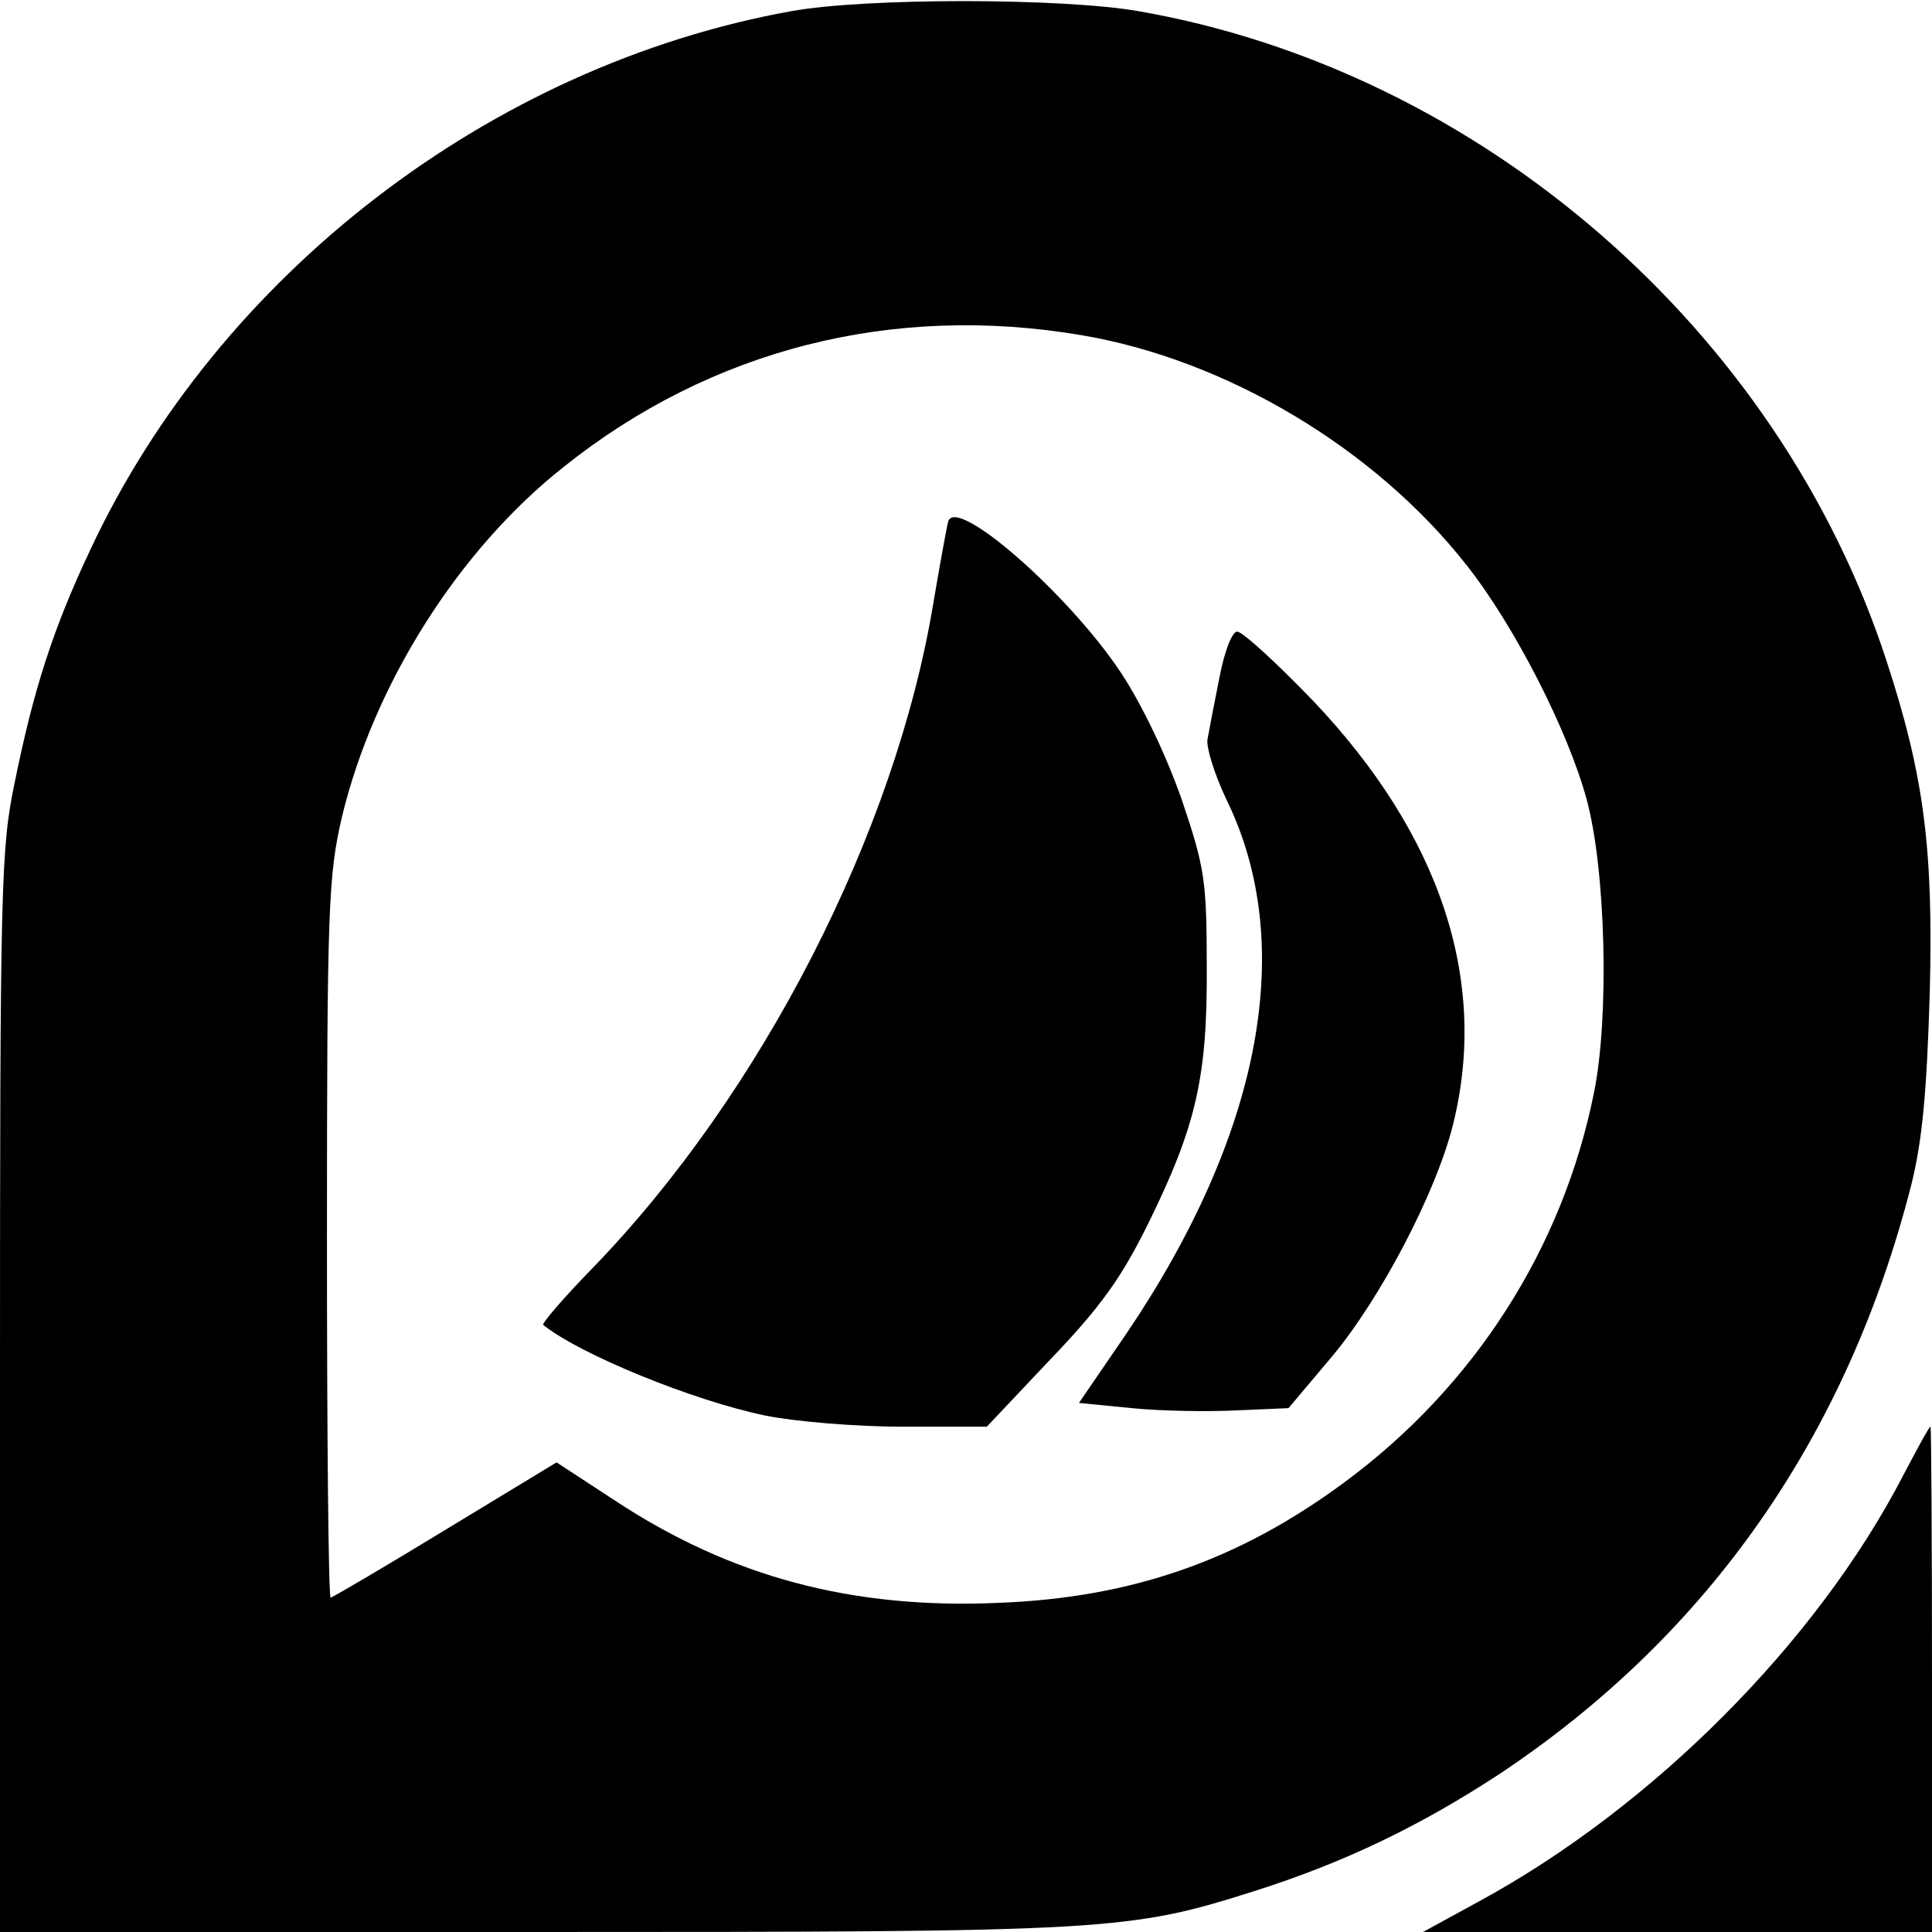<?xml version="1.0" standalone="no"?>
<!DOCTYPE svg PUBLIC "-//W3C//DTD SVG 20010904//EN"
 "http://www.w3.org/TR/2001/REC-SVG-20010904/DTD/svg10.dtd">
<svg version="1.0" xmlns="http://www.w3.org/2000/svg"
 width="260pt" height="260pt" viewBox="0 0 260 260"
 preserveAspectRatio="xMidYMid meet">
<g transform="translate(0,260) scale(0.1,-0.1)"
fill="#000000" stroke="none">
<path d="M1065 2585 c-405 -73 -771 -355 -944 -726 -50 -106 -76 -188 -101
-311 -19 -90 -20 -139 -20 -822 l0 -726 719 0 c778 0 799 1 972 56 119 38 221
87 329 158 280 187 466 454 552 791 15 60 21 125 25 260 5 193 -8 292 -58 445
-145 446 -547 795 -1007 875 -104 18 -368 18 -467 0z m390 -436 c196 -33 396
-153 519 -310 64 -81 136 -222 161 -314 26 -94 31 -294 10 -396 -42 -209 -161
-395 -336 -524 -142 -105 -286 -155 -464 -162 -198 -9 -362 35 -518 138 l-78
51 -150 -91 c-82 -50 -152 -91 -154 -91 -3 0 -5 217 -5 483 0 449 2 488 20
567 43 179 157 360 299 472 198 158 442 220 696 177z"/>
<path d="M1276 1898 c-2 -7 -11 -57 -20 -110 -51 -308 -231 -660 -459 -895
-39 -40 -68 -74 -66 -76 50 -40 202 -102 299 -122 39 -8 122 -15 185 -15 l113
0 85 90 c68 71 96 110 132 183 65 132 80 198 79 347 0 115 -3 133 -33 222 -20
58 -53 128 -82 172 -70 106 -223 240 -233 204z"/>
<path d="M1641 1688 c-7 -35 -14 -72 -16 -83 -2 -10 9 -46 25 -80 96 -195 48
-451 -135 -721 l-63 -92 71 -7 c40 -4 103 -5 142 -3 l69 3 59 70 c65 78 139
219 162 310 49 194 -16 391 -188 572 -49 51 -95 93 -102 93 -7 0 -17 -26 -24
-62z"/>
<path d="M2561 614 c-116 -224 -337 -446 -571 -573 l-75 -41 343 0 342 0 0
340 c0 187 -1 340 -2 340 -2 0 -18 -30 -37 -66z"/>
</g>
</svg>
